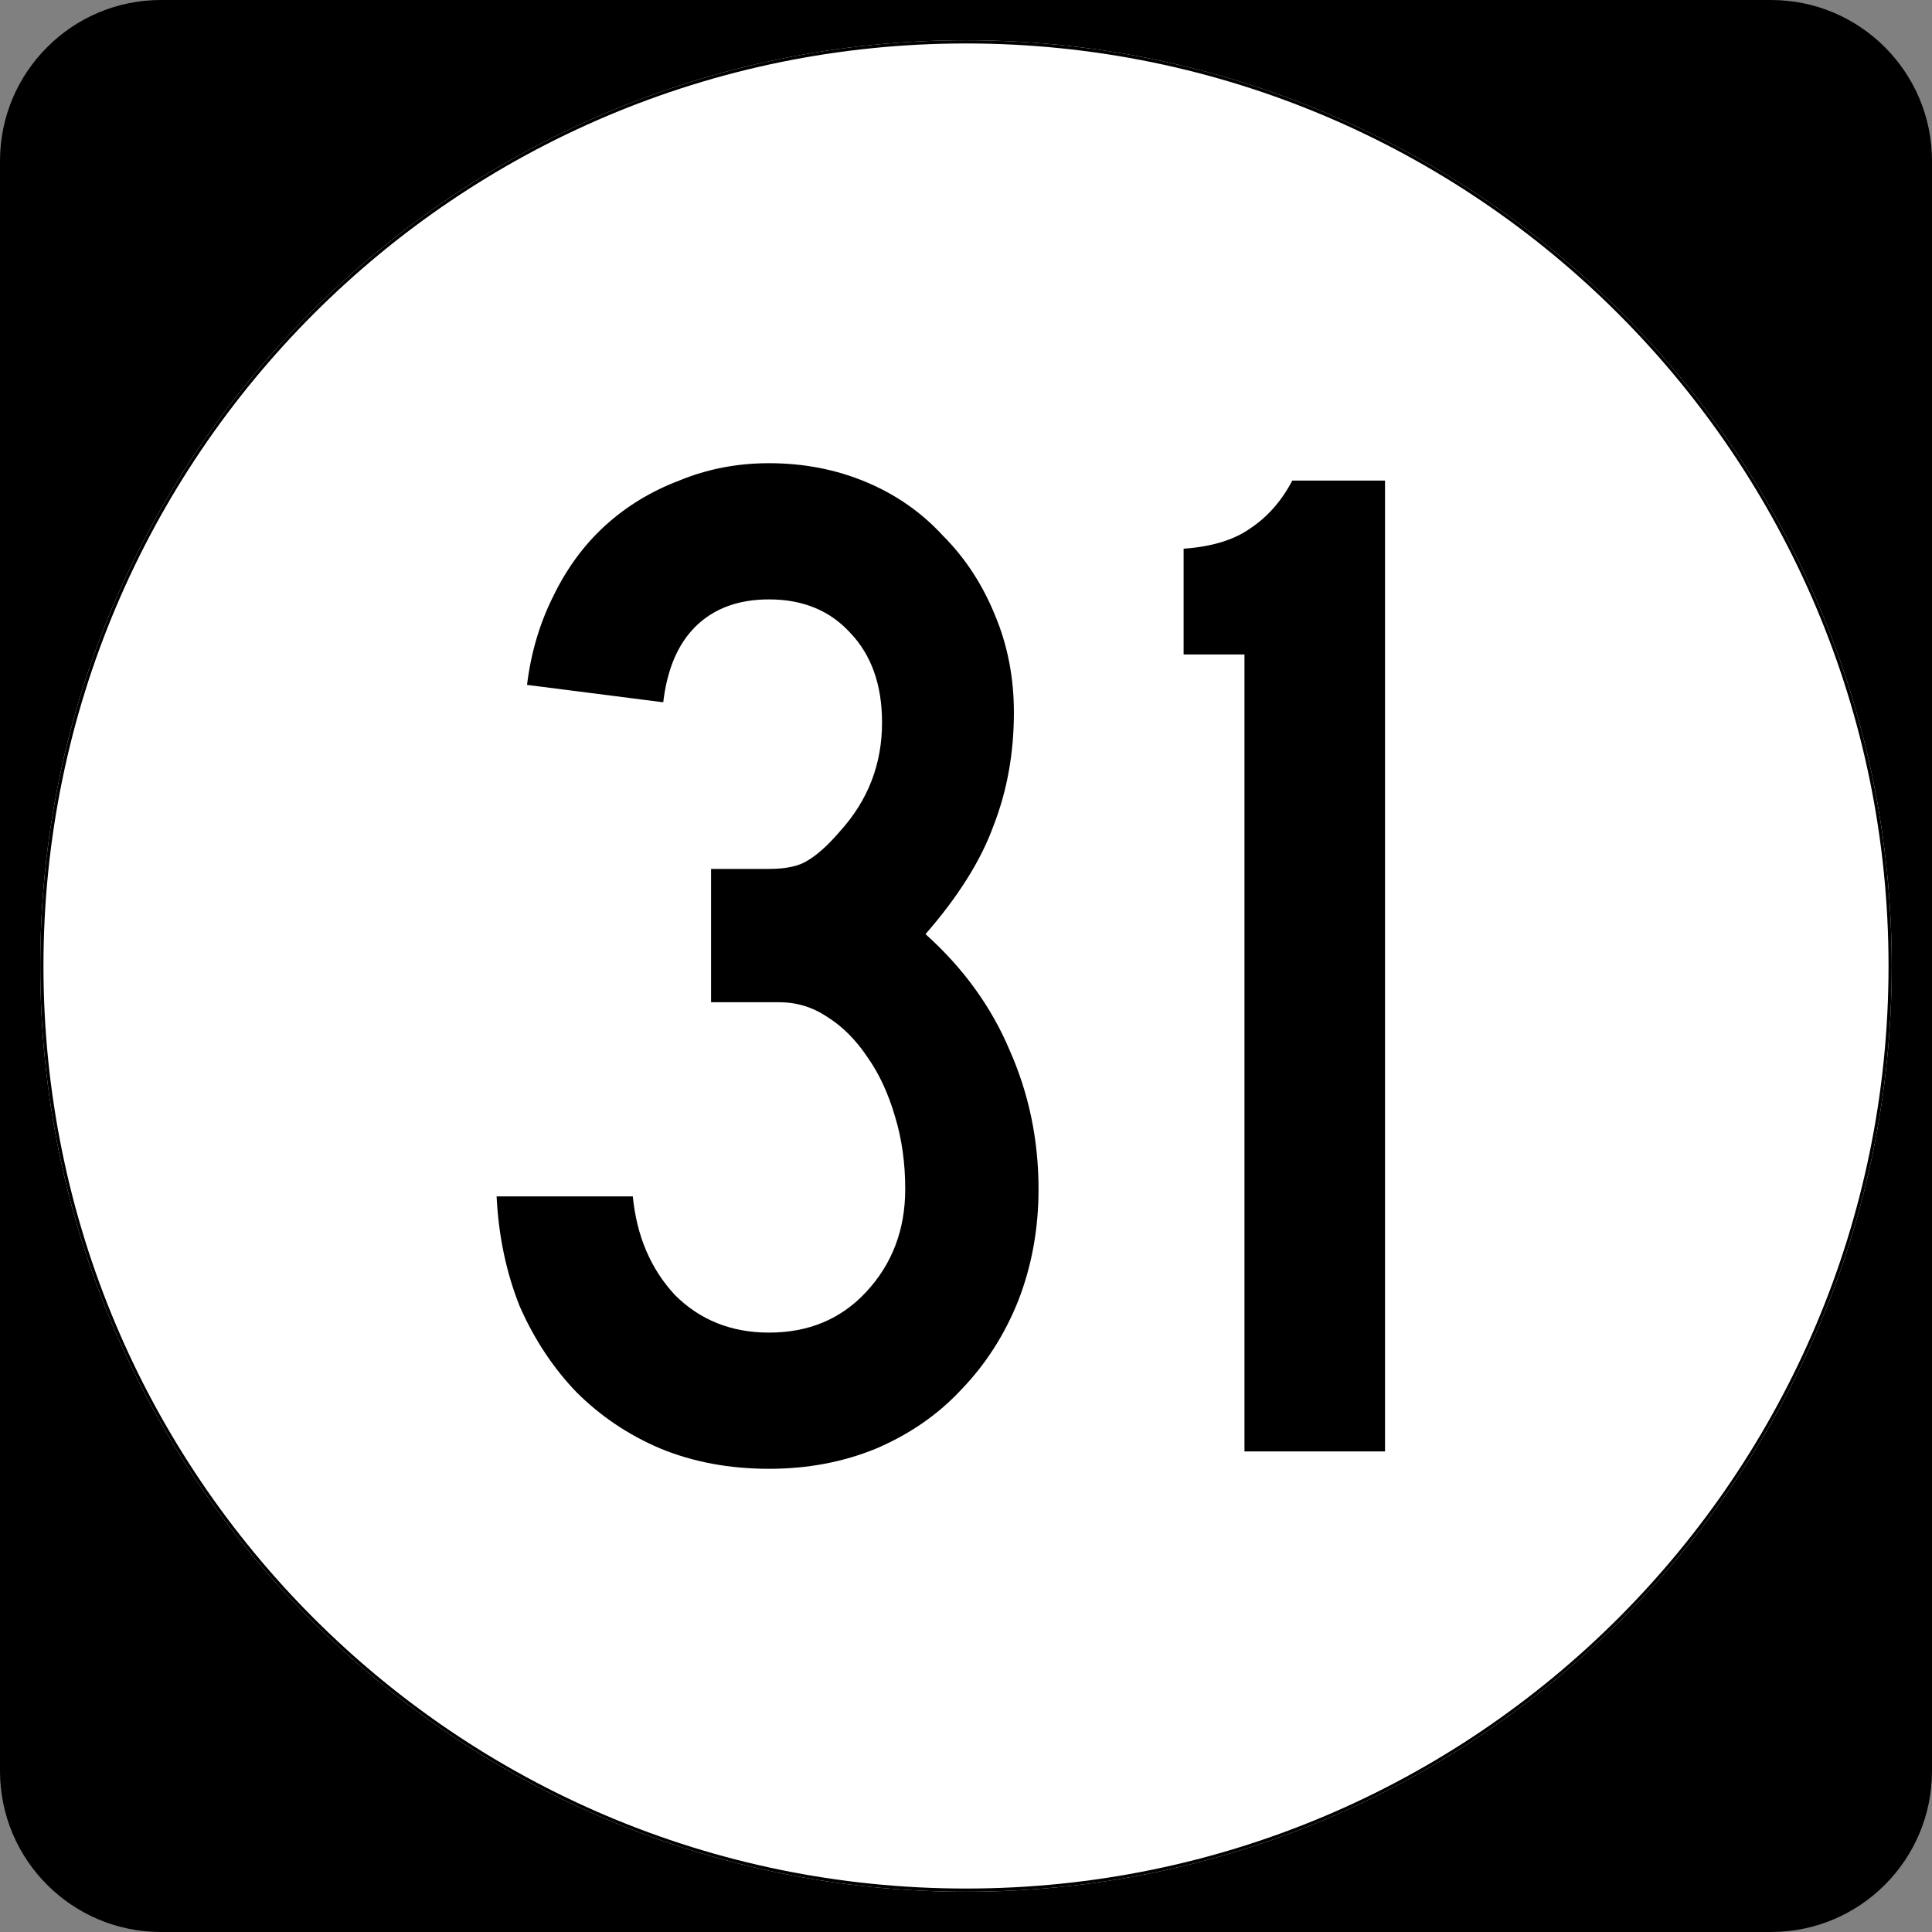 <?xml version="1.0" encoding="UTF-8" standalone="no"?>
<!-- Created with Inkscape (http://www.inkscape.org/) -->
<svg
   xmlns:dc="http://purl.org/dc/elements/1.1/"
   xmlns:cc="http://web.resource.org/cc/"
   xmlns:rdf="http://www.w3.org/1999/02/22-rdf-syntax-ns#"
   xmlns:svg="http://www.w3.org/2000/svg"
   xmlns="http://www.w3.org/2000/svg"
   xmlns:sodipodi="http://inkscape.sourceforge.net/DTD/sodipodi-0.dtd"
   xmlns:inkscape="http://www.inkscape.org/namespaces/inkscape"
   width="600"
   height="600"
   id="svg2"
   sodipodi:version="0.32"
   inkscape:version="0.43"
   version="1.0"
   sodipodi:docbase="C:\Documents and Settings\Alexander Bito\My Documents\Wikipedia Highways\Elongated circle shields\Elongated circle shields 10"
   sodipodi:docname="Elongated circle 31.svg">
  <rect width="100%" height="100%" fill="#808080" stroke="none"/>
  <defs
     id="defs4" />
  <sodipodi:namedview
     id="base"
     pagecolor="#ffffff"
     bordercolor="#666666"
     borderopacity="1.0"
     inkscape:pageopacity="0.0"
     inkscape:pageshadow="2"
     inkscape:zoom="0.75"
     inkscape:cx="300"
     inkscape:cy="300"
     inkscape:document-units="px"
     inkscape:current-layer="layer1"
     inkscape:window-width="756"
     inkscape:window-height="706"
     inkscape:window-x="0"
     inkscape:window-y="0" />
  <g
     inkscape:label="Layer 1"
     inkscape:groupmode="layer"
     id="layer1">
    <path
       style=""
       d="M 0,50 C 0,22.386 22.385,0 50,0 L 550,0 C 577.614,0 600,22.386 600,50 L 600,550 C 600,577.615 577.614,600 550,600 L 50,600 C 22.385,600 0,577.615 0,550 L 0,50 L 0,50 z "
       id="path5" />
    <path
       style=""
       d=""
       id="path7" />
    <path
       style="fill:#ffffff"
       d="M 587.5,300 C 587.5,458.7 458.7,587.5 300,587.5 C 141.3,587.5 12.5,458.7 12.5,300 C 12.5,141.3 141.3,12.5 300,12.5 C 458.7,12.5 587.5,141.3 587.5,300 z "
       id="circle11" />
    <path
       style="fill:#ffffff"
       d=""
       id="path1446" />
    <path
       style="font-size:450px;font-style:normal;font-variant:normal;font-weight:normal;font-stretch:normal;text-align:center;line-height:100%;writing-mode:lr-tb;text-anchor:middle;font-family:Roadgeek 2005 Series C"
       d="M 322.525,369.3 C 322.525,381.6 320.425,393.15 316.225,403.95 C 312.025,414.45 306.175,423.6 298.675,431.4 C 291.475,439.2 282.625,445.35 272.125,449.85 C 261.925,454.05 250.825,456.15 238.825,456.15 C 226.525,456.15 215.275,454.05 205.075,449.85 C 195.175,445.65 186.475,439.8 178.975,432.3 C 171.775,424.8 165.925,415.95 161.425,405.75 C 157.225,395.25 154.825,383.85 154.225,371.55 L 196.525,371.55 C 197.725,383.85 202.075,394.05 209.575,402.15 C 217.375,409.95 227.125,413.85 238.825,413.85 C 251.125,413.85 261.175,409.65 268.975,401.25 C 277.075,392.55 281.125,381.9 281.125,369.3 C 281.125,361.2 280.075,353.7 277.975,346.8 C 275.875,339.6 273.025,333.45 269.425,328.35 C 265.825,322.95 261.625,318.75 256.825,315.75 C 252.325,312.75 247.375,311.25 241.975,311.25 L 220.825,311.25 L 220.825,269.85 L 238.825,269.85 C 244.225,269.85 248.275,268.95 250.975,267.15 C 253.975,265.35 257.275,262.35 260.875,258.15 C 269.575,248.55 273.925,237.3 273.925,224.4 C 273.925,212.7 270.625,203.4 264.025,196.5 C 257.725,189.6 249.325,186.15 238.825,186.15 C 229.225,186.15 221.575,189 215.875,194.7 C 210.475,200.1 207.175,207.9 205.975,218.1 L 163.675,212.7 C 164.875,202.8 167.575,193.65 171.775,185.25 C 175.975,176.55 181.375,169.2 187.975,163.2 C 194.575,157.2 202.225,152.55 210.925,149.25 C 219.625,145.65 228.925,143.85 238.825,143.85 C 249.625,143.85 259.675,145.8 268.975,149.7 C 278.275,153.6 286.225,159.15 292.825,166.35 C 299.725,173.25 305.125,181.5 309.025,191.1 C 312.925,200.4 314.875,210.45 314.875,221.25 C 314.875,233.85 312.775,245.55 308.575,256.35 C 304.675,267.15 297.625,278.4 287.425,290.1 C 299.125,300.6 307.825,312.6 313.525,326.1 C 319.525,339.6 322.525,354 322.525,369.3 M 386.481,450.75 L 386.481,203.25 L 367.581,203.25 L 367.581,170.4 C 376.281,169.8 383.181,167.7 388.281,164.1 C 393.681,160.5 398.031,155.55 401.331,149.25 L 430.131,149.25 L 430.131,450.75 L 386.481,450.75"
       id="text1327" />
    <path
       style="fill:none;stroke:#000000;stroke-width:0.998;stroke-miterlimit:4;stroke-opacity:1"
       d="M 587.001,300 C 587.001,458.424 458.425,587.001 300,587.001 C 141.576,587.001 12.999,458.424 12.999,300 C 12.999,141.575 141.576,12.999 300,12.999 C 458.425,12.999 587.001,141.575 587.001,300 z "
       id="circle1313" />
    <path
       style="fill:none;stroke:#000000;stroke-width:0.998;stroke-miterlimit:4;stroke-opacity:1"
       d=""
       id="path1315" />
  </g>
</svg>
